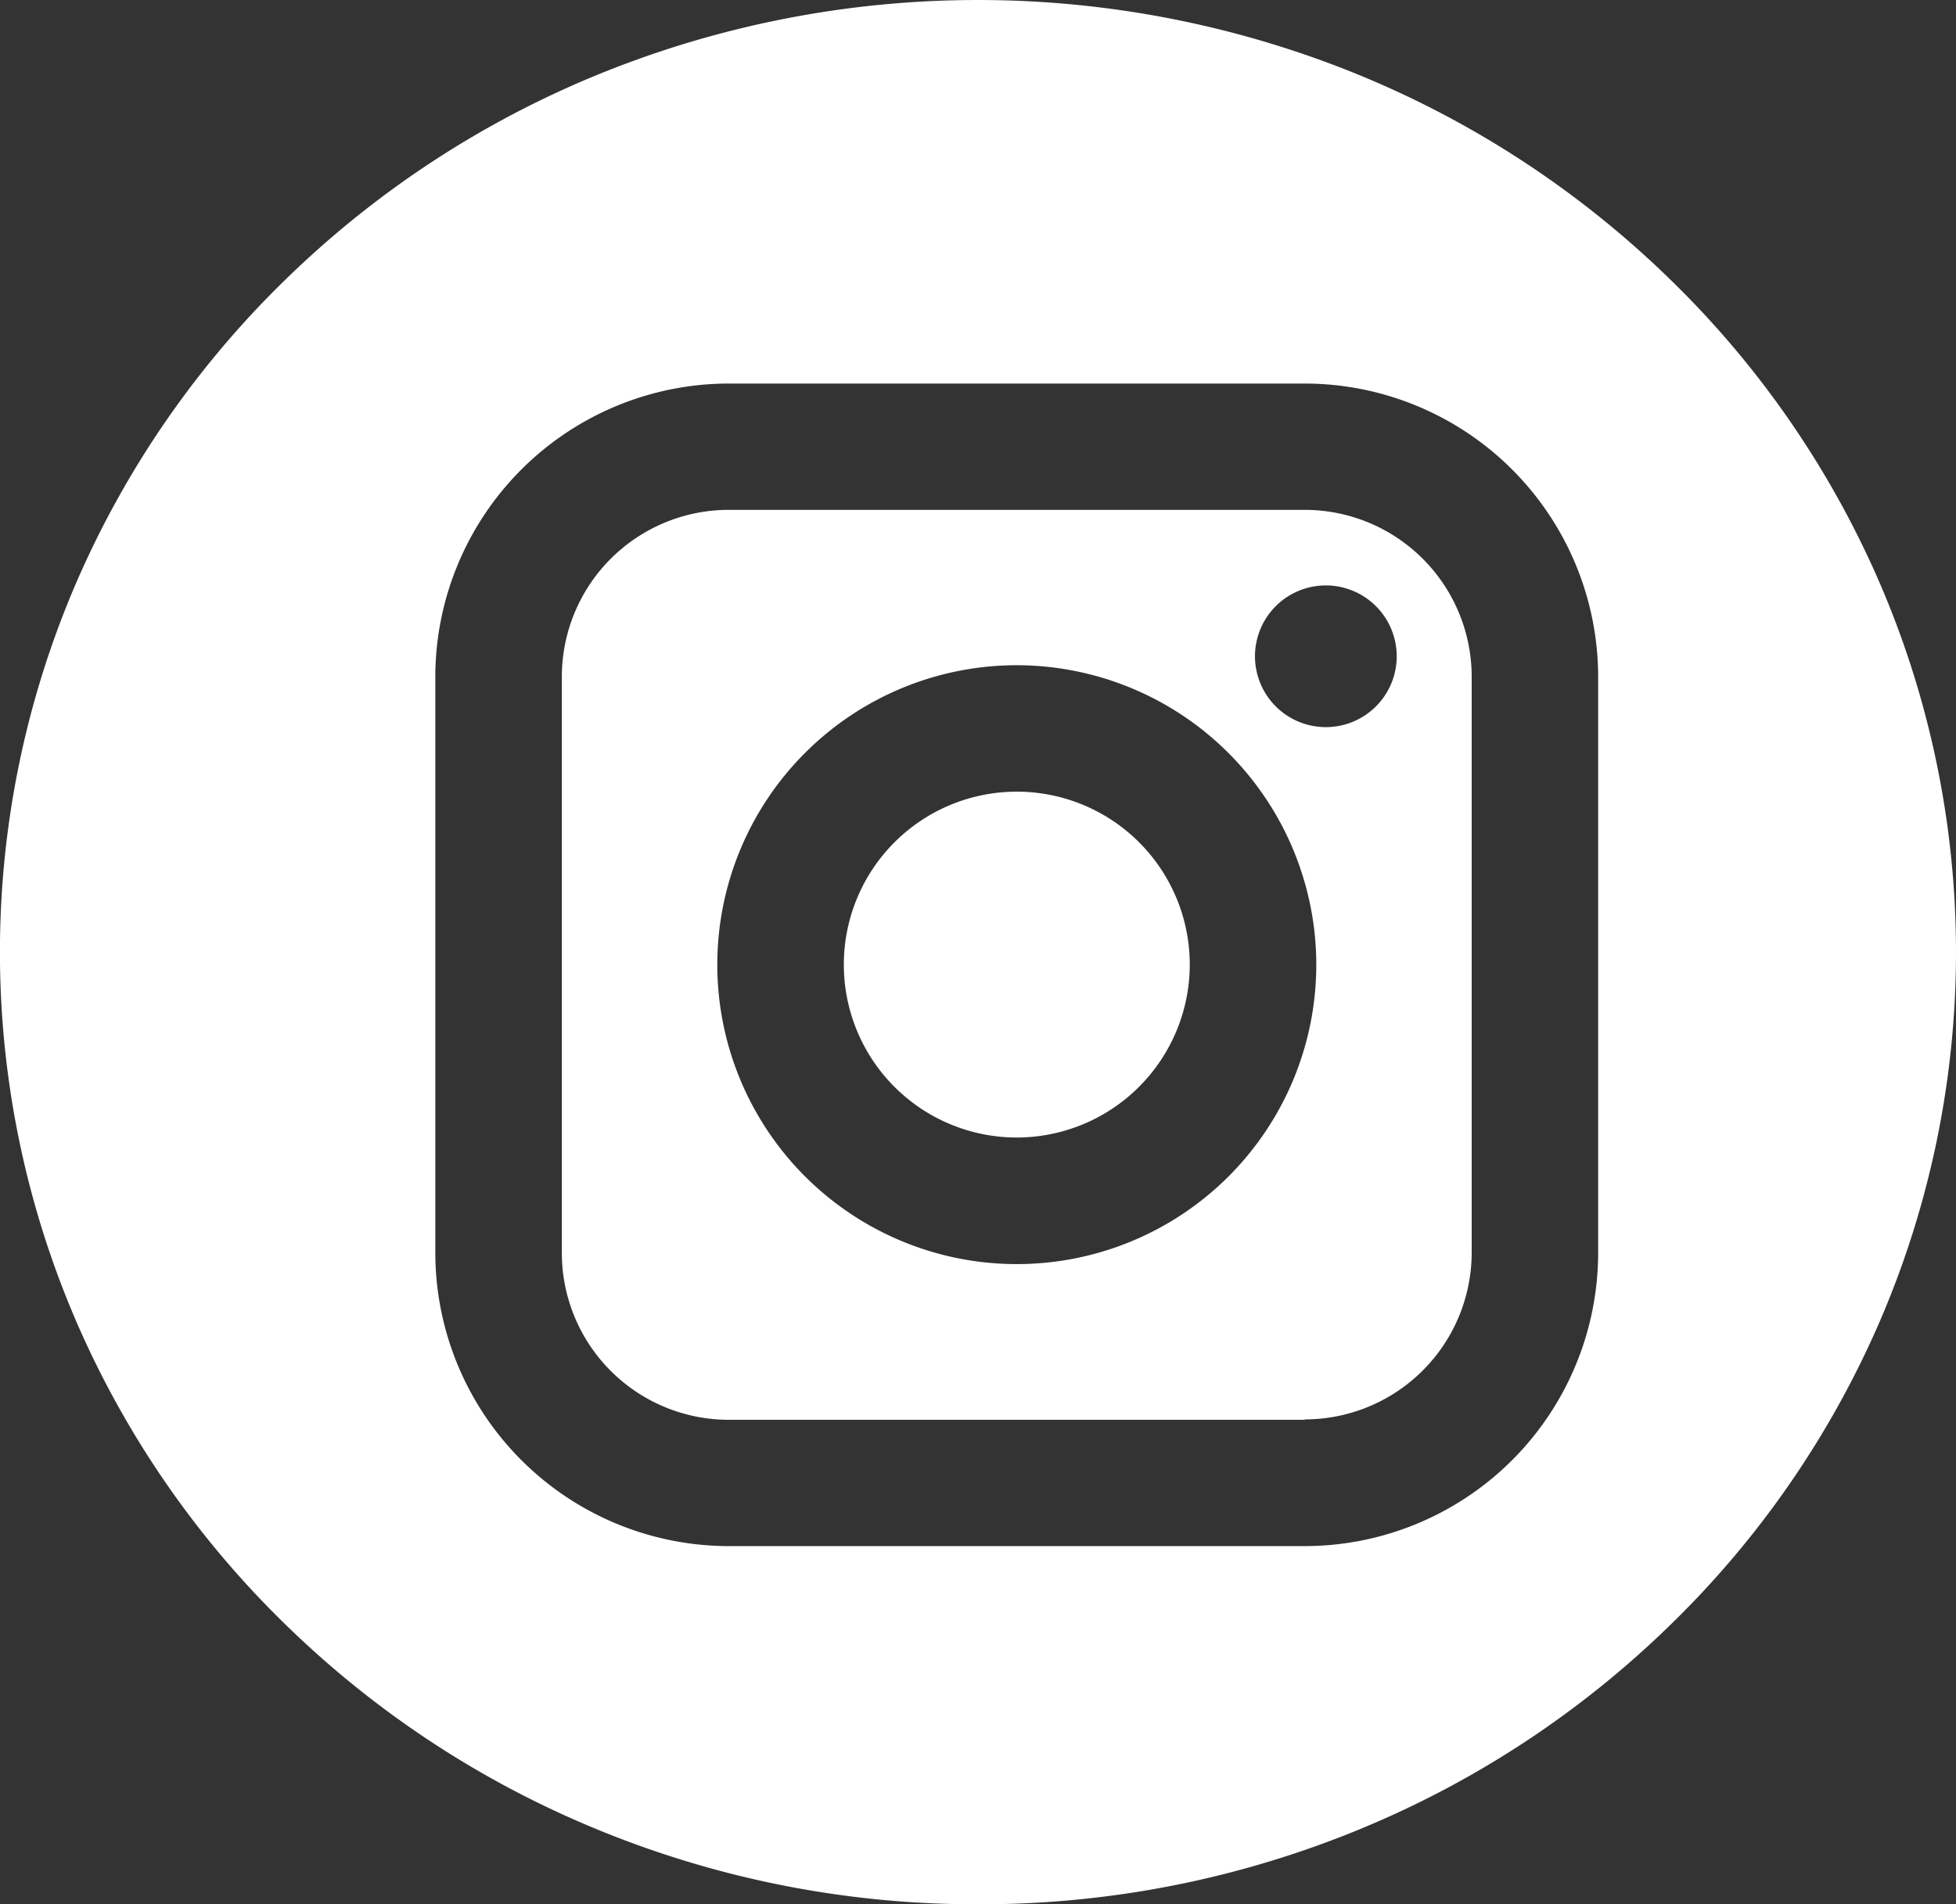 <svg xmlns="http://www.w3.org/2000/svg" width="29.063" height="28.298" viewBox="0 0 29.063 28.298">
  <rect x="0" y="0" width="29.063" height="28.298" fill="#333333" stroke="none"/>
  <path id="Differenzmenge_4" data-name="Differenzmenge 4" d="M14.532,28.3a14.779,14.779,0,0,1-5.657-1.112,14.506,14.506,0,0,1-4.619-3.032,14.089,14.089,0,0,1-3.115-4.5,13.852,13.852,0,0,1,0-11.015,14.089,14.089,0,0,1,3.115-4.5A14.506,14.506,0,0,1,8.875,1.112a14.943,14.943,0,0,1,11.313,0,14.513,14.513,0,0,1,4.619,3.032,14.088,14.088,0,0,1,3.114,4.5,13.852,13.852,0,0,1,0,11.015,14.088,14.088,0,0,1-3.114,4.5,14.513,14.513,0,0,1-4.619,3.032A14.778,14.778,0,0,1,14.532,28.3ZM10.827,5.7a4.364,4.364,0,0,0-4.359,4.358v8.561a4.364,4.364,0,0,0,4.359,4.358h8.561a4.363,4.363,0,0,0,4.358-4.358V10.055A4.363,4.363,0,0,0,19.387,5.7Zm8.561,15.4H10.827a2.481,2.481,0,0,1-2.479-2.478V10.055a2.481,2.481,0,0,1,2.479-2.478h8.561a2.482,2.482,0,0,1,2.479,2.478v8.561A2.482,2.482,0,0,1,19.387,21.094ZM15.107,9.886a4.45,4.45,0,1,0,4.451,4.45A4.455,4.455,0,0,0,15.107,9.886ZM19.7,8.7a1.053,1.053,0,1,0,1.053,1.053A1.054,1.054,0,0,0,19.7,8.7Zm-4.593,8.205a2.57,2.57,0,1,1,2.571-2.57A2.573,2.573,0,0,1,15.107,16.905Z" fill="#fff"/>
</svg>
